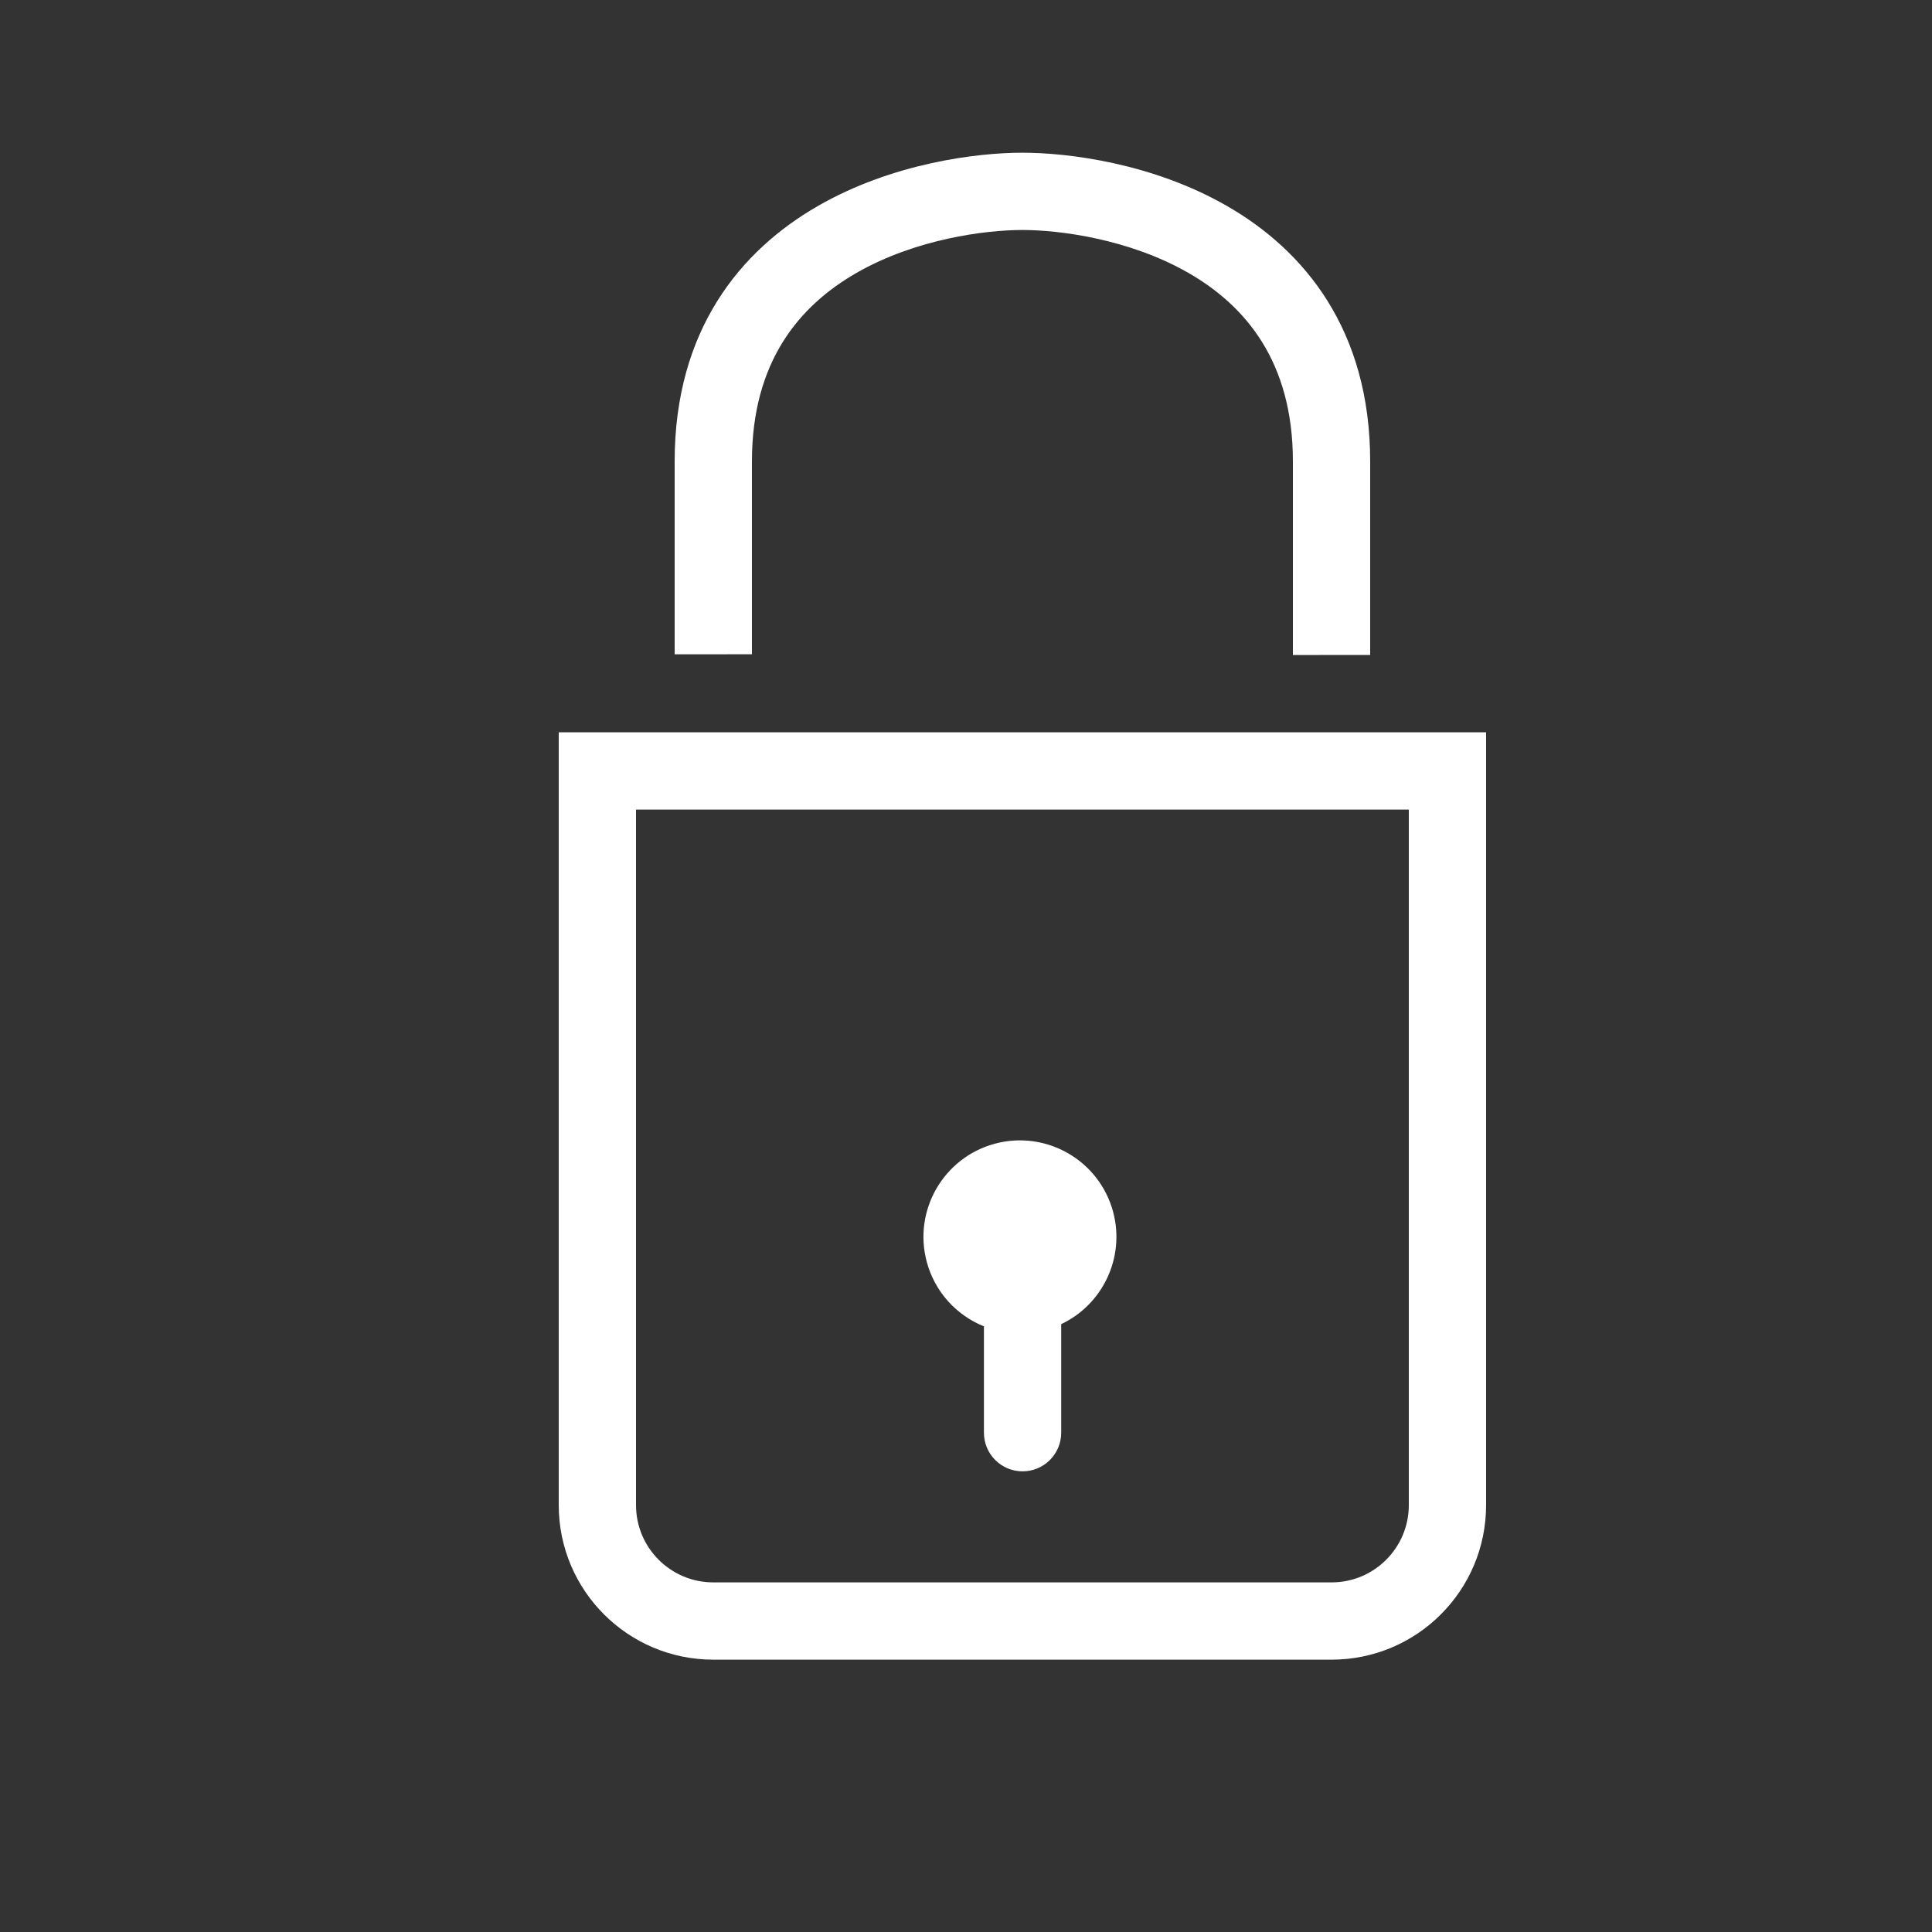 <svg width="25" height="25" viewBox="0 0 25 25" fill="none" xmlns="http://www.w3.org/2000/svg">
<rect x="0" y="0" width="25" height="25" fill="#333333" stroke="none"/>
<path fill-rule="evenodd" clip-rule="evenodd" d="M18.23 10.476H8.23V19.476C8.23 20.028 8.678 20.476 9.23 20.476H17.23C17.783 20.476 18.23 20.028 18.23 19.476V10.476ZM19.23 9.476V19.476C19.23 20.581 18.335 21.476 17.23 21.476H9.23C8.126 21.476 7.23 20.581 7.23 19.476V9.476H19.23Z" fill="white"/>
<path fill-rule="evenodd" clip-rule="evenodd" d="M11.08 3.533C10.345 3.956 9.73 4.677 9.73 5.971V8.466L8.73 8.467V5.971C8.73 4.269 9.582 3.242 10.581 2.667C11.548 2.11 12.643 1.976 13.23 1.976C13.818 1.976 14.913 2.11 15.88 2.667C16.879 3.242 17.73 4.269 17.73 5.971V8.475L16.73 8.476V5.971C16.73 4.677 16.115 3.956 15.381 3.533C14.614 3.092 13.71 2.976 13.23 2.976C12.752 2.976 11.846 3.092 11.08 3.533Z" fill="white"/>
<path fill-rule="evenodd" clip-rule="evenodd" d="M13.732 17.134C14.267 16.882 14.562 16.274 14.404 15.682C14.225 15.016 13.541 14.621 12.875 14.799C12.209 14.978 11.814 15.662 11.992 16.328C12.098 16.722 12.38 17.021 12.732 17.163V18.539C12.732 18.815 12.955 19.039 13.232 19.039C13.508 19.039 13.732 18.815 13.732 18.539V17.134Z" fill="white"/>
</svg>
